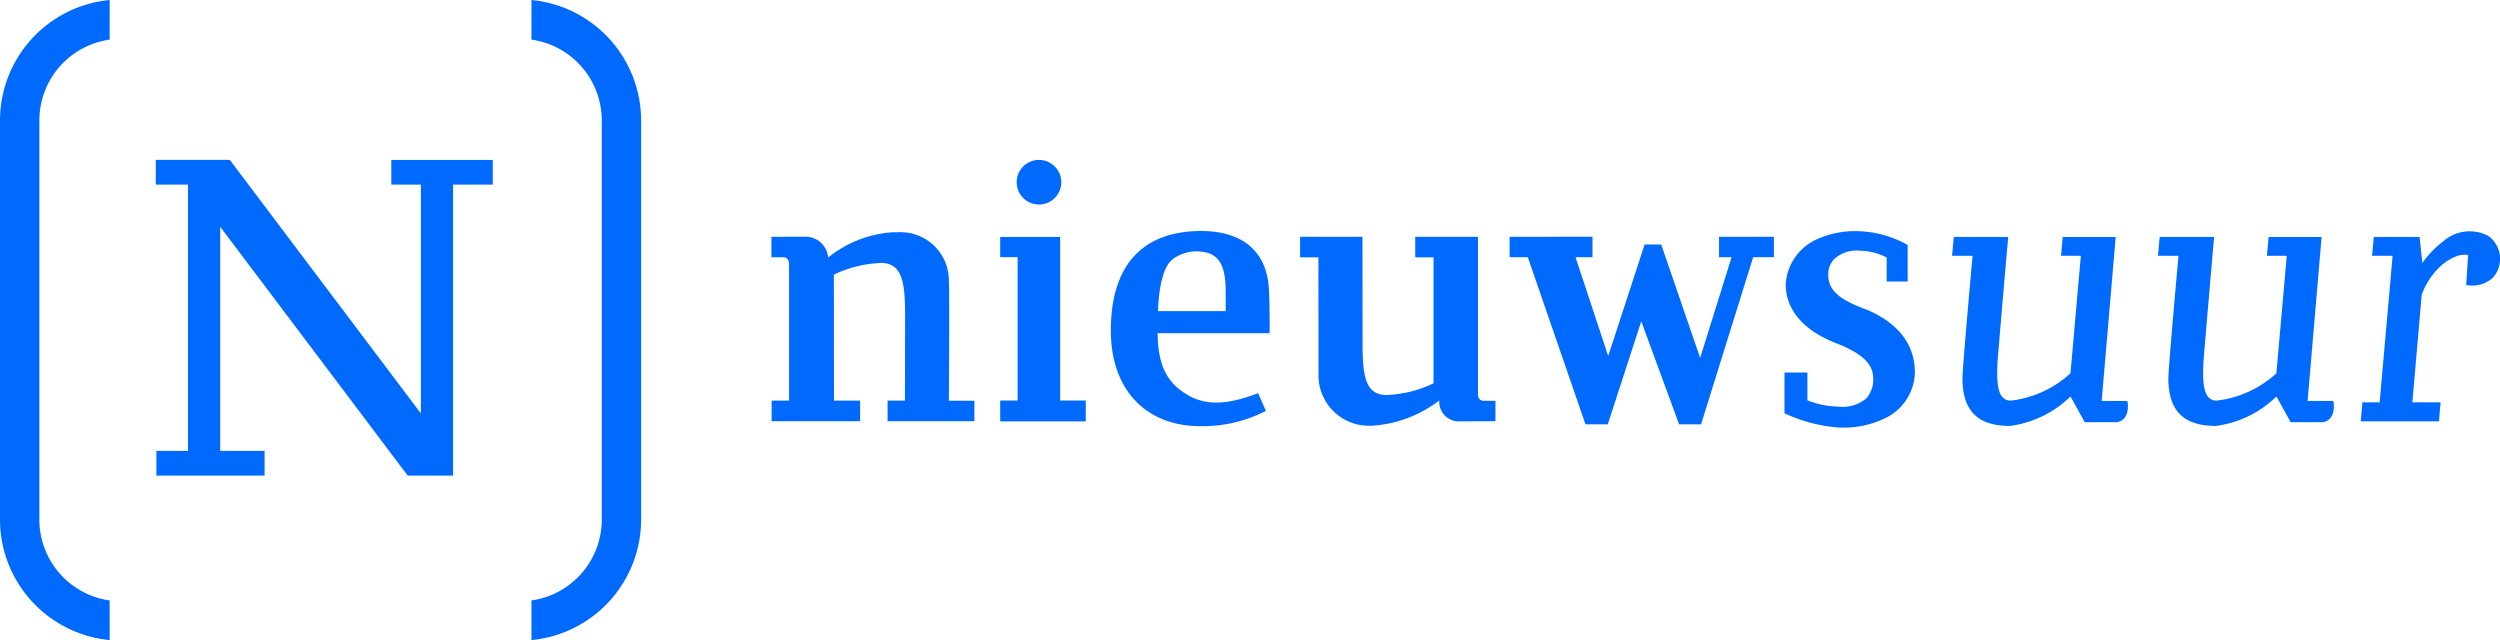 <svg xmlns="http://www.w3.org/2000/svg" viewBox="0 0 183.679 47.027" class="sc-3fe070db-1 dOtoaE"><path fill="#006aff" d="M28.751 11.751v1.814h2.171v16.809L16.891 11.756v-.01h-5.445v1.815h2.368v19.565h-2.326v1.815h7.952v-1.815h-3.26V16.663L28.589 33.13l1.357 1.8.011.015h3.33v-21.38h2.918V11.75ZM39.047 0v2.912a6 6 0 0 1 5.165 5.933v29.337a6 6 0 0 1-5.165 5.933v2.912a8.9 8.9 0 0 0 8.057-8.845V8.845A8.9 8.9 0 0 0 39.047 0M2.892 38.182V8.845a6 6 0 0 1 5.165-5.933V0A8.9 8.9 0 0 0 0 8.845v29.337a8.9 8.9 0 0 0 8.057 8.845v-2.912a6 6 0 0 1-5.165-5.933"></path><g fill="#006aff"><path d="M66.491 29.435h-1.28v1.51h6.379v-1.5h-1.874s.054-8.009 0-8.793a3.553 3.553 0 0 0-3.749-3.589c-.2 0-.382 0-.6.017a8.5 8.5 0 0 0-4.526 1.843 1.66 1.66 0 0 0-1.736-1.532c-.743 0-2.428.009-2.428.009v1.5h.875c.3 0 .422.236.422.507v10.028h-1.28v1.51h6.5v-1.51h-1.919l-.01-9.257a8.8 8.8 0 0 1 3.46-.859c1.587 0 1.773 1.482 1.773 3.865ZM77.892 17.41h-4.406v1.48h1.28v10.54h-1.28v1.532h6.287V29.43h-1.881ZM181.196 20.942a2.32 2.32 0 0 0 1.913-.491 2.073 2.073 0 0 0-.3-3.125 2.94 2.94 0 0 0-3.319.422 7 7 0 0 0-1.518 1.577l-.2-1.918h-3.365l-.127 1.385h1.51l-.954 10.77h-1.268l-.119 1.394h5.745l.12-1.394h-2.074l.686-7.9a5.3 5.3 0 0 1 1.11-1.826 3.7 3.7 0 0 1 1.588-1.058 1.75 1.75 0 0 1 .712-.042ZM155.523 31.022c1.058-.174.8-1.562.772-1.562-.527.007-1.205-.008-1.882 0l1.03-12.048h-3.892l-.124 1.38h1.456l-.762 8.634a7.8 7.8 0 0 1-4.382 2.006c-1.017 0-1.145-1.288-.884-3.965-.006.064.244-3 .692-8.06h-4l-.126 1.385h1.507s-.751 8.267-.744 9.051c.02 2.5 1.278 3.451 3.5 3.451a7.85 7.85 0 0 0 4.441-2.165l1.044 1.893ZM170.651 31.022c1.058-.174.805-1.562.773-1.562-.527.007-1.205-.008-1.881 0l1.029-12.048h-3.893l-.123 1.38h1.456l-.762 8.634a7.8 7.8 0 0 1-4.382 2.006c-1.017 0-1.146-1.288-.883-3.965-.006.064.244-3 .691-8.06h-4l-.126 1.385h1.507s-.752 8.267-.745 9.051c.021 2.5 1.278 3.451 3.5 3.451a7.85 7.85 0 0 0 4.443-2.165l1.044 1.893ZM100.103 17.396h-4.582v1.51h1.343l.009 8.786a3.7 3.7 0 0 0 3.75 3.589 4 4 0 0 0 .407-.017 9.1 9.1 0 0 0 4.717-1.843 1.436 1.436 0 0 0 1.545 1.534c.744 0 2.582-.009 2.582-.009v-1.5h-.875c-.3 0-.411-.236-.411-.507V17.396h-4.609v1.51h1.345v9.258a8.8 8.8 0 0 1-3.454.859c-1.588 0-1.76-1.482-1.76-3.865ZM110.912 17.396v1.5h1.339l4.237 12.279h1.637l2.461-7.569 2.779 7.569h1.614l3.828-12.279h1.529l-.007-1.5h-4.028v1.5h.921l-2.309 7.4-2.862-8.334h-1.219l-2.676 8.2-2.4-7.267h1.248v-1.5ZM86.144 19.057a2.95 2.95 0 0 1 2.1-.57c1.315.126 1.749 1.032 1.8 2.56.022.616.014 1.419.005 1.81h-4.971c.068-1.852.414-3.292 1.066-3.8m2.13-2.086c-4.437 0-6.659 2.628-6.659 7.31 0 4.452 2.675 7.029 6.559 7.029a10.13 10.13 0 0 0 4.834-1.122l-.57-1.3c-1.75.651-3.69 1.163-5.424-.022-.809-.553-1.957-1.465-1.957-4.383h8.221c.017-.638 0-2.6-.058-3.371-.192-2.722-2.03-4.138-4.948-4.138M132.793 27.371h-1.684v2.992a11.4 11.4 0 0 0 3.778 1.032 7 7 0 0 0 3.513-.618 3.84 3.84 0 0 0 2.29-3.387c0-1.966-1.083-3.566-3.449-4.6-1.584-.594-2.911-1.21-2.911-2.543a1.55 1.55 0 0 1 .575-1.335 2.46 2.46 0 0 1 1.768-.492 4.4 4.4 0 0 1 1.944.5s0 1.351 0 1.767h1.542v-2.689a7.86 7.86 0 0 0-3.651-1.014 6.75 6.75 0 0 0-2.907.548 3.87 3.87 0 0 0-2.4 3.35c0 2.077 1.57 3.51 3.713 4.339 1.578.611 2.658 1.352 2.709 2.458a2.14 2.14 0 0 1-.485 1.574 2.68 2.68 0 0 1-2.087.619 6.3 6.3 0 0 1-2.26-.461ZM76.336 11.75a1.638 1.638 0 1 0 1.638 1.638 1.64 1.64 0 0 0-1.638-1.638"></path></g></svg>